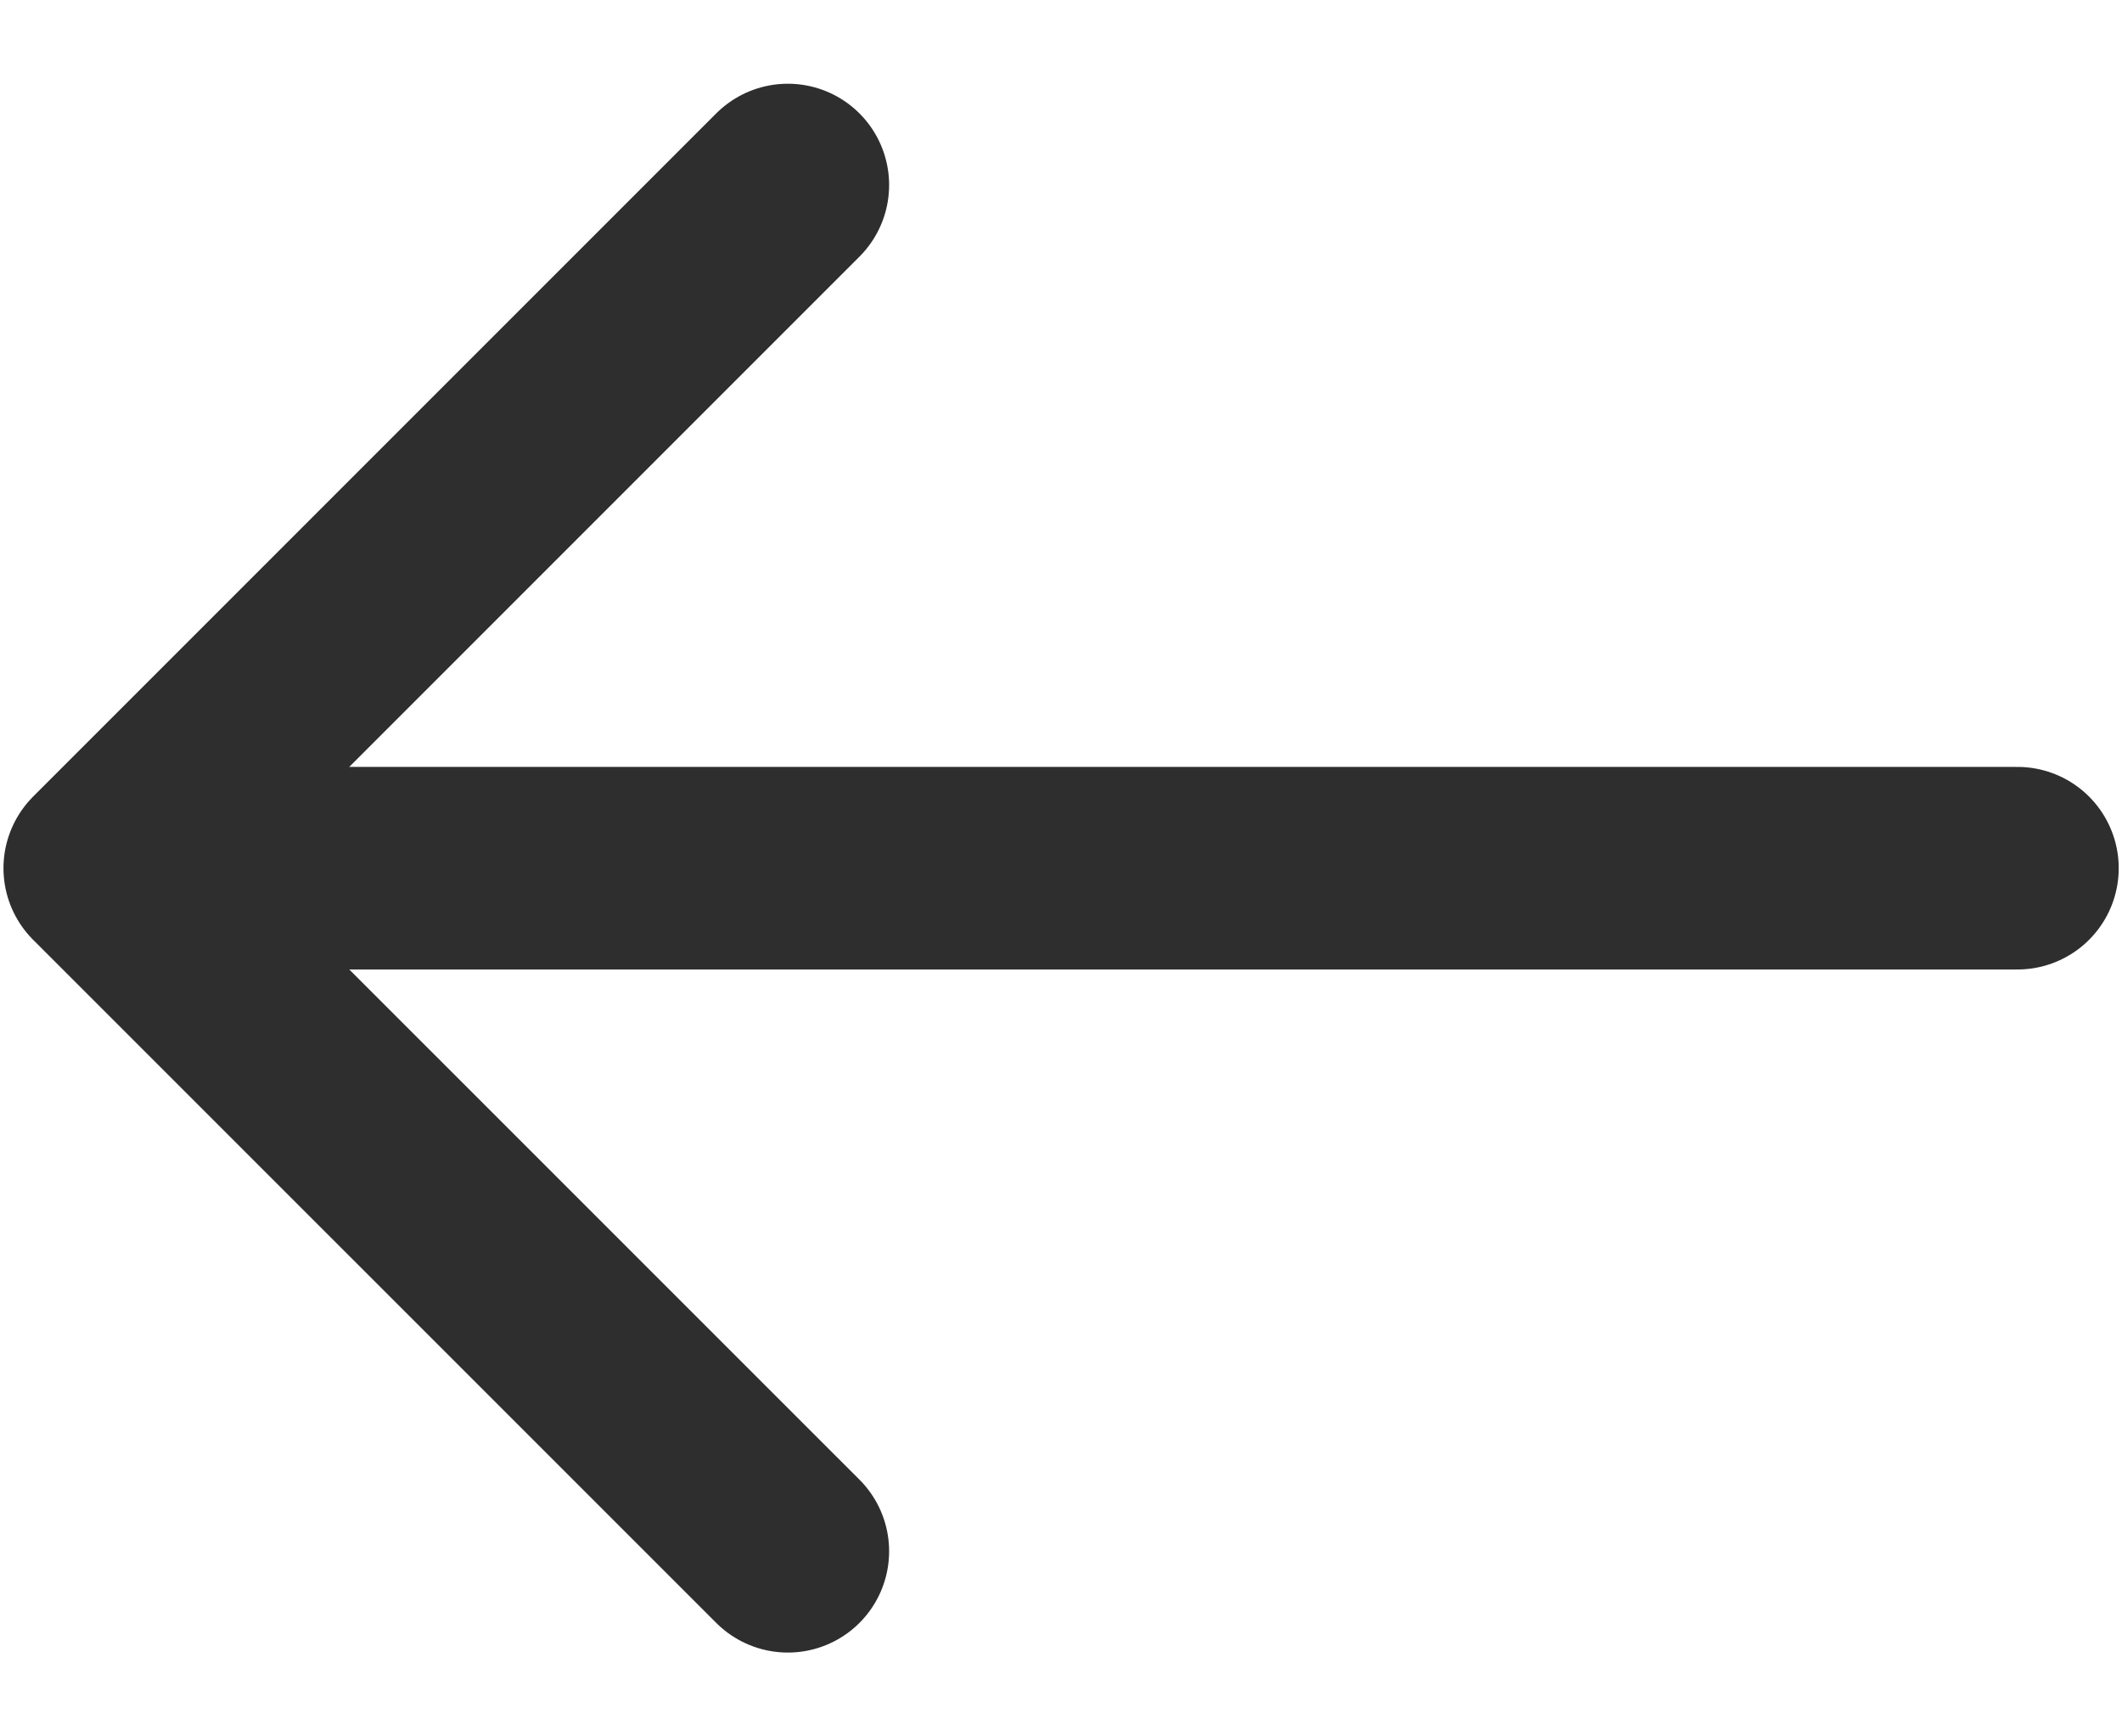 <?xml version="1.0" encoding="UTF-8"?> <svg xmlns="http://www.w3.org/2000/svg" width="22" height="18" viewBox="0 0 22 18" fill="none"><g id="vuesax/linear/arrow-left"><g id="arrow-left"><path id="Vector" d="M8.168 1.918L1.086 9L8.168 16.081" stroke="#2E2E2E" stroke-width="2.1" stroke-miterlimit="10" stroke-linecap="round" stroke-linejoin="round"></path><path id="Vector_2" d="M20.916 9H1.281" stroke="#2E2E2E" stroke-width="2.1" stroke-miterlimit="10" stroke-linecap="round" stroke-linejoin="round"></path></g></g></svg> 